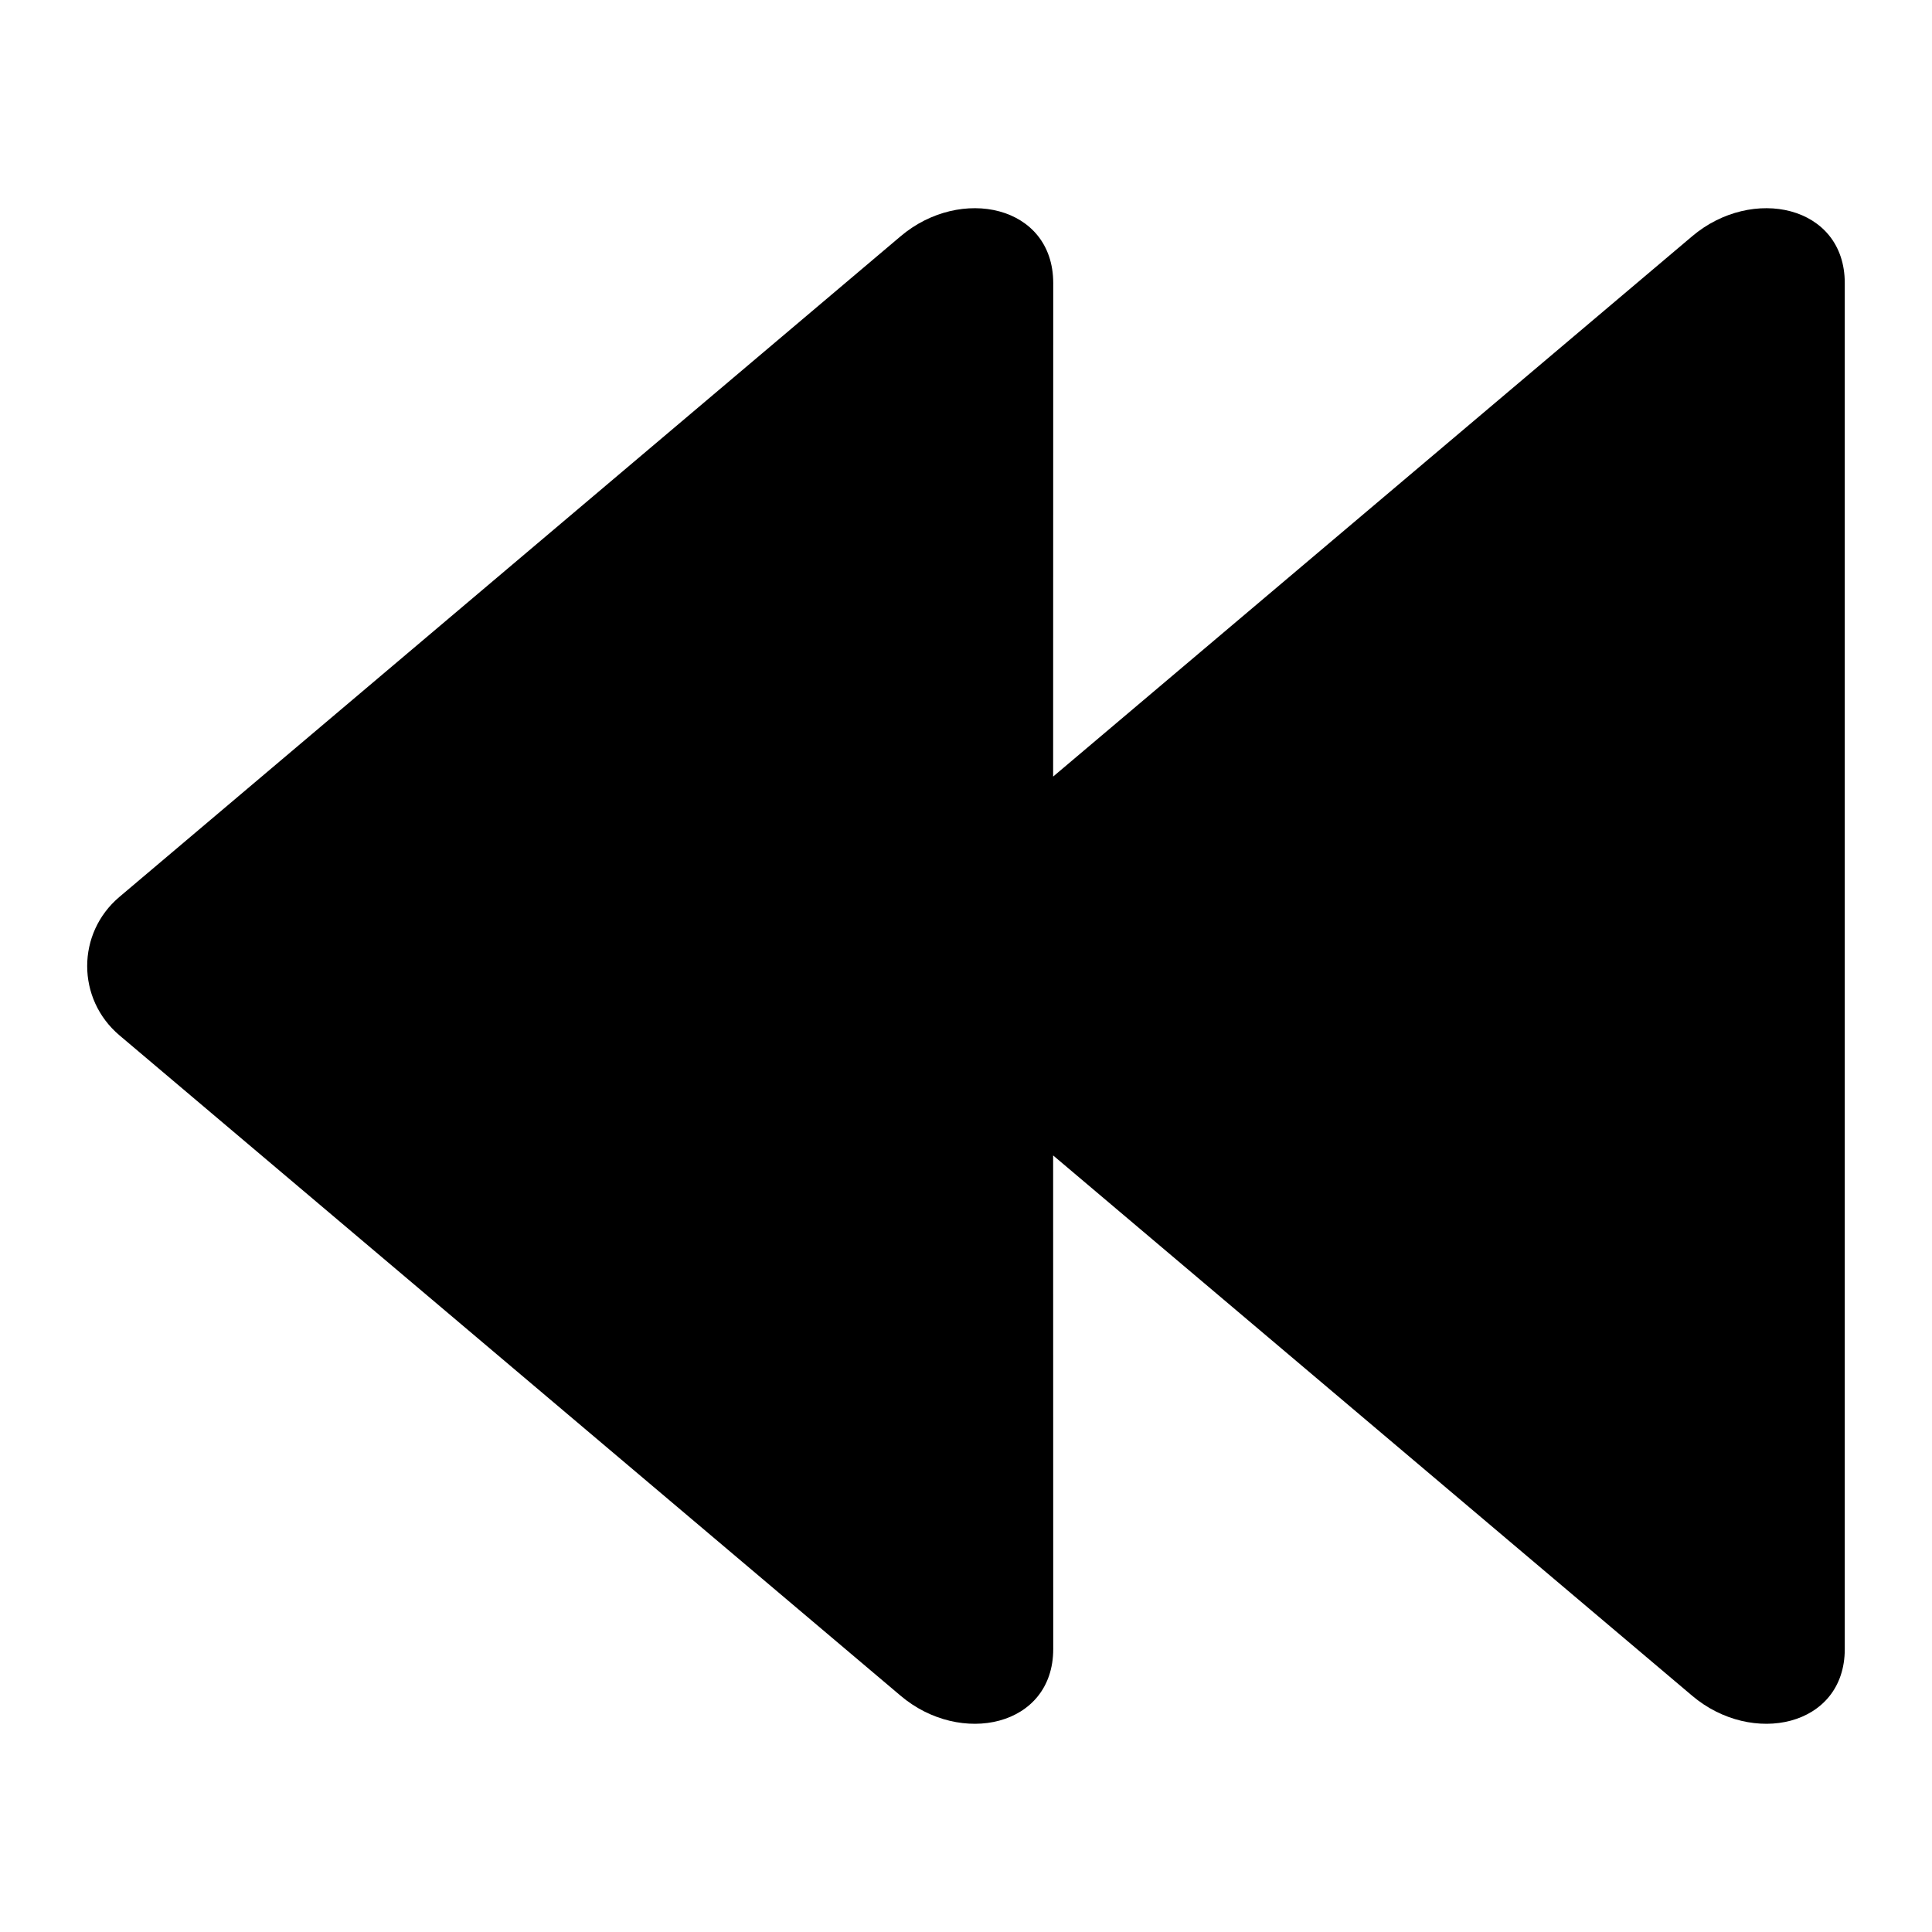<svg xmlns="http://www.w3.org/2000/svg" viewBox="0 0 20 20" fill="currentColor"><path fill="currentColor" d="M10.903,2.931 L10.902,8.039 L17.517,2.446 C18.137,1.92 19.097,2.123 19.097,2.931 L19.097,17.071 C19.097,17.876 18.137,18.08 17.517,17.554 L10.902,11.961 L10.903,17.071 C10.903,17.876 9.943,18.08 9.323,17.554 L1.237,10.718 C0.791,10.341 0.791,9.66 1.237,9.284 L9.323,2.446 C9.943,1.92 10.903,2.123 10.903,2.931 Z"/></svg>